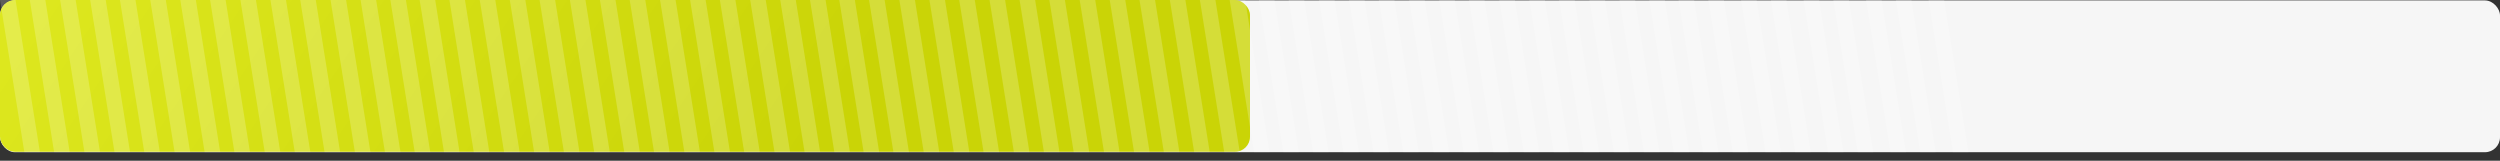 <?xml version="1.0" encoding="UTF-8"?> <svg xmlns="http://www.w3.org/2000/svg" width="280" height="18" viewBox="0 0 280 18" fill="none"><rect x="0" y="0" width="280" height="18" fill="#333333" stroke="none"/> <rect y="0.048" width="280" height="17" rx="1.683" fill="#F6F6F6"></rect> <rect width="140" height="17" rx="1.683" fill="url(#paint0_linear_118_610)"></rect> <rect opacity="0.2" width="1.743" height="17.266" transform="matrix(1 0 0.158 0.987 3.335 0)" fill="white"></rect> <rect opacity="0.2" width="1.743" height="17.266" transform="matrix(1 0 0.158 0.987 50.335 0)" fill="white"></rect> <rect opacity="0.2" width="1.743" height="17.266" transform="matrix(1 0 0.158 0.987 97.335 0)" fill="white"></rect> <rect opacity="0.2" width="1.743" height="17.266" transform="matrix(1 0 0.158 0.987 144.335 0)" fill="white"></rect> <rect opacity="0.2" width="1.743" height="17.266" transform="matrix(1 0 0.158 0.987 23.527 0)" fill="white"></rect> <rect opacity="0.2" width="1.743" height="17.266" transform="matrix(1 0 0.158 0.987 70.527 0)" fill="white"></rect> <rect opacity="0.2" width="1.743" height="17.266" transform="matrix(1 0 0.158 0.987 117.527 0)" fill="white"></rect> <rect opacity="0.2" width="1.743" height="17.266" transform="matrix(1 0 0.158 0.987 164.527 0)" fill="white"></rect> <rect opacity="0.2" width="1.743" height="17.266" transform="matrix(1 0 0.158 0.987 13.432 0)" fill="white"></rect> <rect opacity="0.2" width="1.743" height="17.266" transform="matrix(1 0 0.158 0.987 60.432 0)" fill="white"></rect> <rect opacity="0.2" width="1.743" height="17.266" transform="matrix(1 0 0.158 0.987 107.432 0)" fill="white"></rect> <rect opacity="0.2" width="1.743" height="17.266" transform="matrix(1 0 0.158 0.987 154.432 0)" fill="white"></rect> <rect opacity="0.2" width="1.743" height="17.266" transform="matrix(1 0 0.158 0.987 33.624 0)" fill="white"></rect> <rect opacity="0.2" width="1.743" height="17.266" transform="matrix(1 0 0.158 0.987 80.624 0)" fill="white"></rect> <rect opacity="0.2" width="1.743" height="17.266" transform="matrix(1 0 0.158 0.987 127.624 0)" fill="white"></rect> <rect opacity="0.2" width="1.743" height="17.266" transform="matrix(1 0 0.158 0.987 174.624 0)" fill="white"></rect> <rect opacity="0.2" width="1.743" height="17.266" transform="matrix(1 0 0.158 0.987 43.72 0)" fill="white"></rect> <rect opacity="0.2" width="1.743" height="17.266" transform="matrix(1 0 0.158 0.987 90.72 0)" fill="white"></rect> <rect opacity="0.2" width="1.743" height="17.266" transform="matrix(1 0 0.158 0.987 137.72 0)" fill="white"></rect> <rect opacity="0.2" width="1.743" height="17.266" transform="matrix(1 0 0.158 0.987 184.72 0)" fill="white"></rect> <rect opacity="0.2" width="1.743" height="17.266" transform="matrix(1 0 0.158 0.987 191.335 0)" fill="white"></rect> <rect opacity="0.2" width="1.743" height="17.266" transform="matrix(1 0 0.158 0.987 198.335 0)" fill="white"></rect> <rect opacity="0.2" width="1.743" height="17.266" transform="matrix(1 0 0.158 0.987 205.335 0)" fill="white"></rect> <rect opacity="0.2" width="1.743" height="17.266" transform="matrix(1 0 0.158 0.987 212.335 0)" fill="white"></rect> <rect opacity="0.2" width="1.743" height="17.266" transform="matrix(1 0 0.158 0.987 216 0)" fill="white"></rect> <rect opacity="0.2" width="1.743" height="17.266" transform="matrix(1 0 0.158 0.987 6.73 0)" fill="white"></rect> <rect opacity="0.2" width="1.743" height="17.266" transform="matrix(1 0 0.158 0.987 53.73 0)" fill="white"></rect> <rect opacity="0.2" width="1.743" height="17.266" transform="matrix(1 0 0.158 0.987 100.73 0)" fill="white"></rect> <rect opacity="0.2" width="1.743" height="17.266" transform="matrix(1 0 0.158 0.987 147.73 0)" fill="white"></rect> <rect opacity="0.2" width="1.743" height="17.266" transform="matrix(1 0 0.158 0.987 26.923 0)" fill="white"></rect> <rect opacity="0.2" width="1.743" height="17.266" transform="matrix(1 0 0.158 0.987 73.923 0)" fill="white"></rect> <rect opacity="0.2" width="1.743" height="17.266" transform="matrix(1 0 0.158 0.987 120.923 0)" fill="white"></rect> <rect opacity="0.2" width="1.743" height="17.266" transform="matrix(1 0 0.158 0.987 167.923 0)" fill="white"></rect> <rect opacity="0.2" width="1.743" height="17.266" transform="matrix(1 0 0.158 0.987 16.827 0)" fill="white"></rect> <rect opacity="0.2" width="1.743" height="17.266" transform="matrix(1 0 0.158 0.987 63.827 0)" fill="white"></rect> <rect opacity="0.2" width="1.743" height="17.266" transform="matrix(1 0 0.158 0.987 110.827 0)" fill="white"></rect> <rect opacity="0.2" width="1.743" height="17.266" transform="matrix(1 0 0.158 0.987 157.827 0)" fill="white"></rect> <rect opacity="0.2" width="1.743" height="17.266" transform="matrix(1 0 0.158 0.987 37.02 0)" fill="white"></rect> <rect opacity="0.2" width="1.743" height="17.266" transform="matrix(1 0 0.158 0.987 84.019 0)" fill="white"></rect> <rect opacity="0.2" width="1.743" height="17.266" transform="matrix(1 0 0.158 0.987 131.02 0)" fill="white"></rect> <rect opacity="0.2" width="1.743" height="17.266" transform="matrix(1 0 0.158 0.987 178.02 0)" fill="white"></rect> <rect opacity="0.2" width="1.743" height="17.266" transform="matrix(1 0 0.158 0.987 0 0)" fill="white"></rect> <rect opacity="0.2" width="1.743" height="17.266" transform="matrix(1 0 0.158 0.987 47 0)" fill="white"></rect> <rect opacity="0.2" width="1.743" height="17.266" transform="matrix(1 0 0.158 0.987 94 0)" fill="white"></rect> <rect opacity="0.2" width="1.743" height="17.266" transform="matrix(1 0 0.158 0.987 141 0)" fill="white"></rect> <rect opacity="0.2" width="1.743" height="17.266" transform="matrix(1 0 0.158 0.987 20.192 0)" fill="white"></rect> <rect opacity="0.2" width="1.743" height="17.266" transform="matrix(1 0 0.158 0.987 67.192 0)" fill="white"></rect> <rect opacity="0.2" width="1.743" height="17.266" transform="matrix(1 0 0.158 0.987 114.192 0)" fill="white"></rect> <rect opacity="0.2" width="1.743" height="17.266" transform="matrix(1 0 0.158 0.987 161.192 0)" fill="white"></rect> <rect opacity="0.2" width="1.743" height="17.266" transform="matrix(1 0 0.158 0.987 10.096 0)" fill="white"></rect> <rect opacity="0.2" width="1.743" height="17.266" transform="matrix(1 0 0.158 0.987 57.096 0)" fill="white"></rect> <rect opacity="0.2" width="1.743" height="17.266" transform="matrix(1 0 0.158 0.987 104.096 0)" fill="white"></rect> <rect opacity="0.2" width="1.743" height="17.266" transform="matrix(1 0 0.158 0.987 151.096 0)" fill="white"></rect> <rect opacity="0.2" width="1.743" height="17.266" transform="matrix(1 0 0.158 0.987 30.288 0)" fill="white"></rect> <rect opacity="0.2" width="1.743" height="17.266" transform="matrix(1 0 0.158 0.987 77.288 0)" fill="white"></rect> <rect opacity="0.2" width="1.743" height="17.266" transform="matrix(1 0 0.158 0.987 124.288 0)" fill="white"></rect> <rect opacity="0.2" width="1.743" height="17.266" transform="matrix(1 0 0.158 0.987 171.288 0)" fill="white"></rect> <rect opacity="0.2" width="1.743" height="17.266" transform="matrix(1 0 0.158 0.987 40.385 0)" fill="white"></rect> <rect opacity="0.2" width="1.743" height="17.266" transform="matrix(1 0 0.158 0.987 87.385 0)" fill="white"></rect> <rect opacity="0.2" width="1.743" height="17.266" transform="matrix(1 0 0.158 0.987 134.385 0)" fill="white"></rect> <rect opacity="0.2" width="1.743" height="17.266" transform="matrix(1 0 0.158 0.987 181.385 0)" fill="white"></rect> <rect opacity="0.2" width="1.743" height="17.266" transform="matrix(1 0 0.158 0.987 188 0)" fill="white"></rect> <rect opacity="0.2" width="1.743" height="17.266" transform="matrix(1 0 0.158 0.987 195 0)" fill="white"></rect> <rect opacity="0.2" width="1.743" height="17.266" transform="matrix(1 0 0.158 0.987 202 0)" fill="white"></rect> <rect opacity="0.2" width="1.743" height="17.266" transform="matrix(1 0 0.158 0.987 209 0)" fill="white"></rect> <defs> <linearGradient id="paint0_linear_118_610" x1="4.421" y1="9.65947e-07" x2="71.698" y2="45.267" gradientUnits="userSpaceOnUse"> <stop stop-color="#DDE71E"></stop> <stop offset="1" stop-color="#CAD406"></stop> </linearGradient> </defs> </svg> 